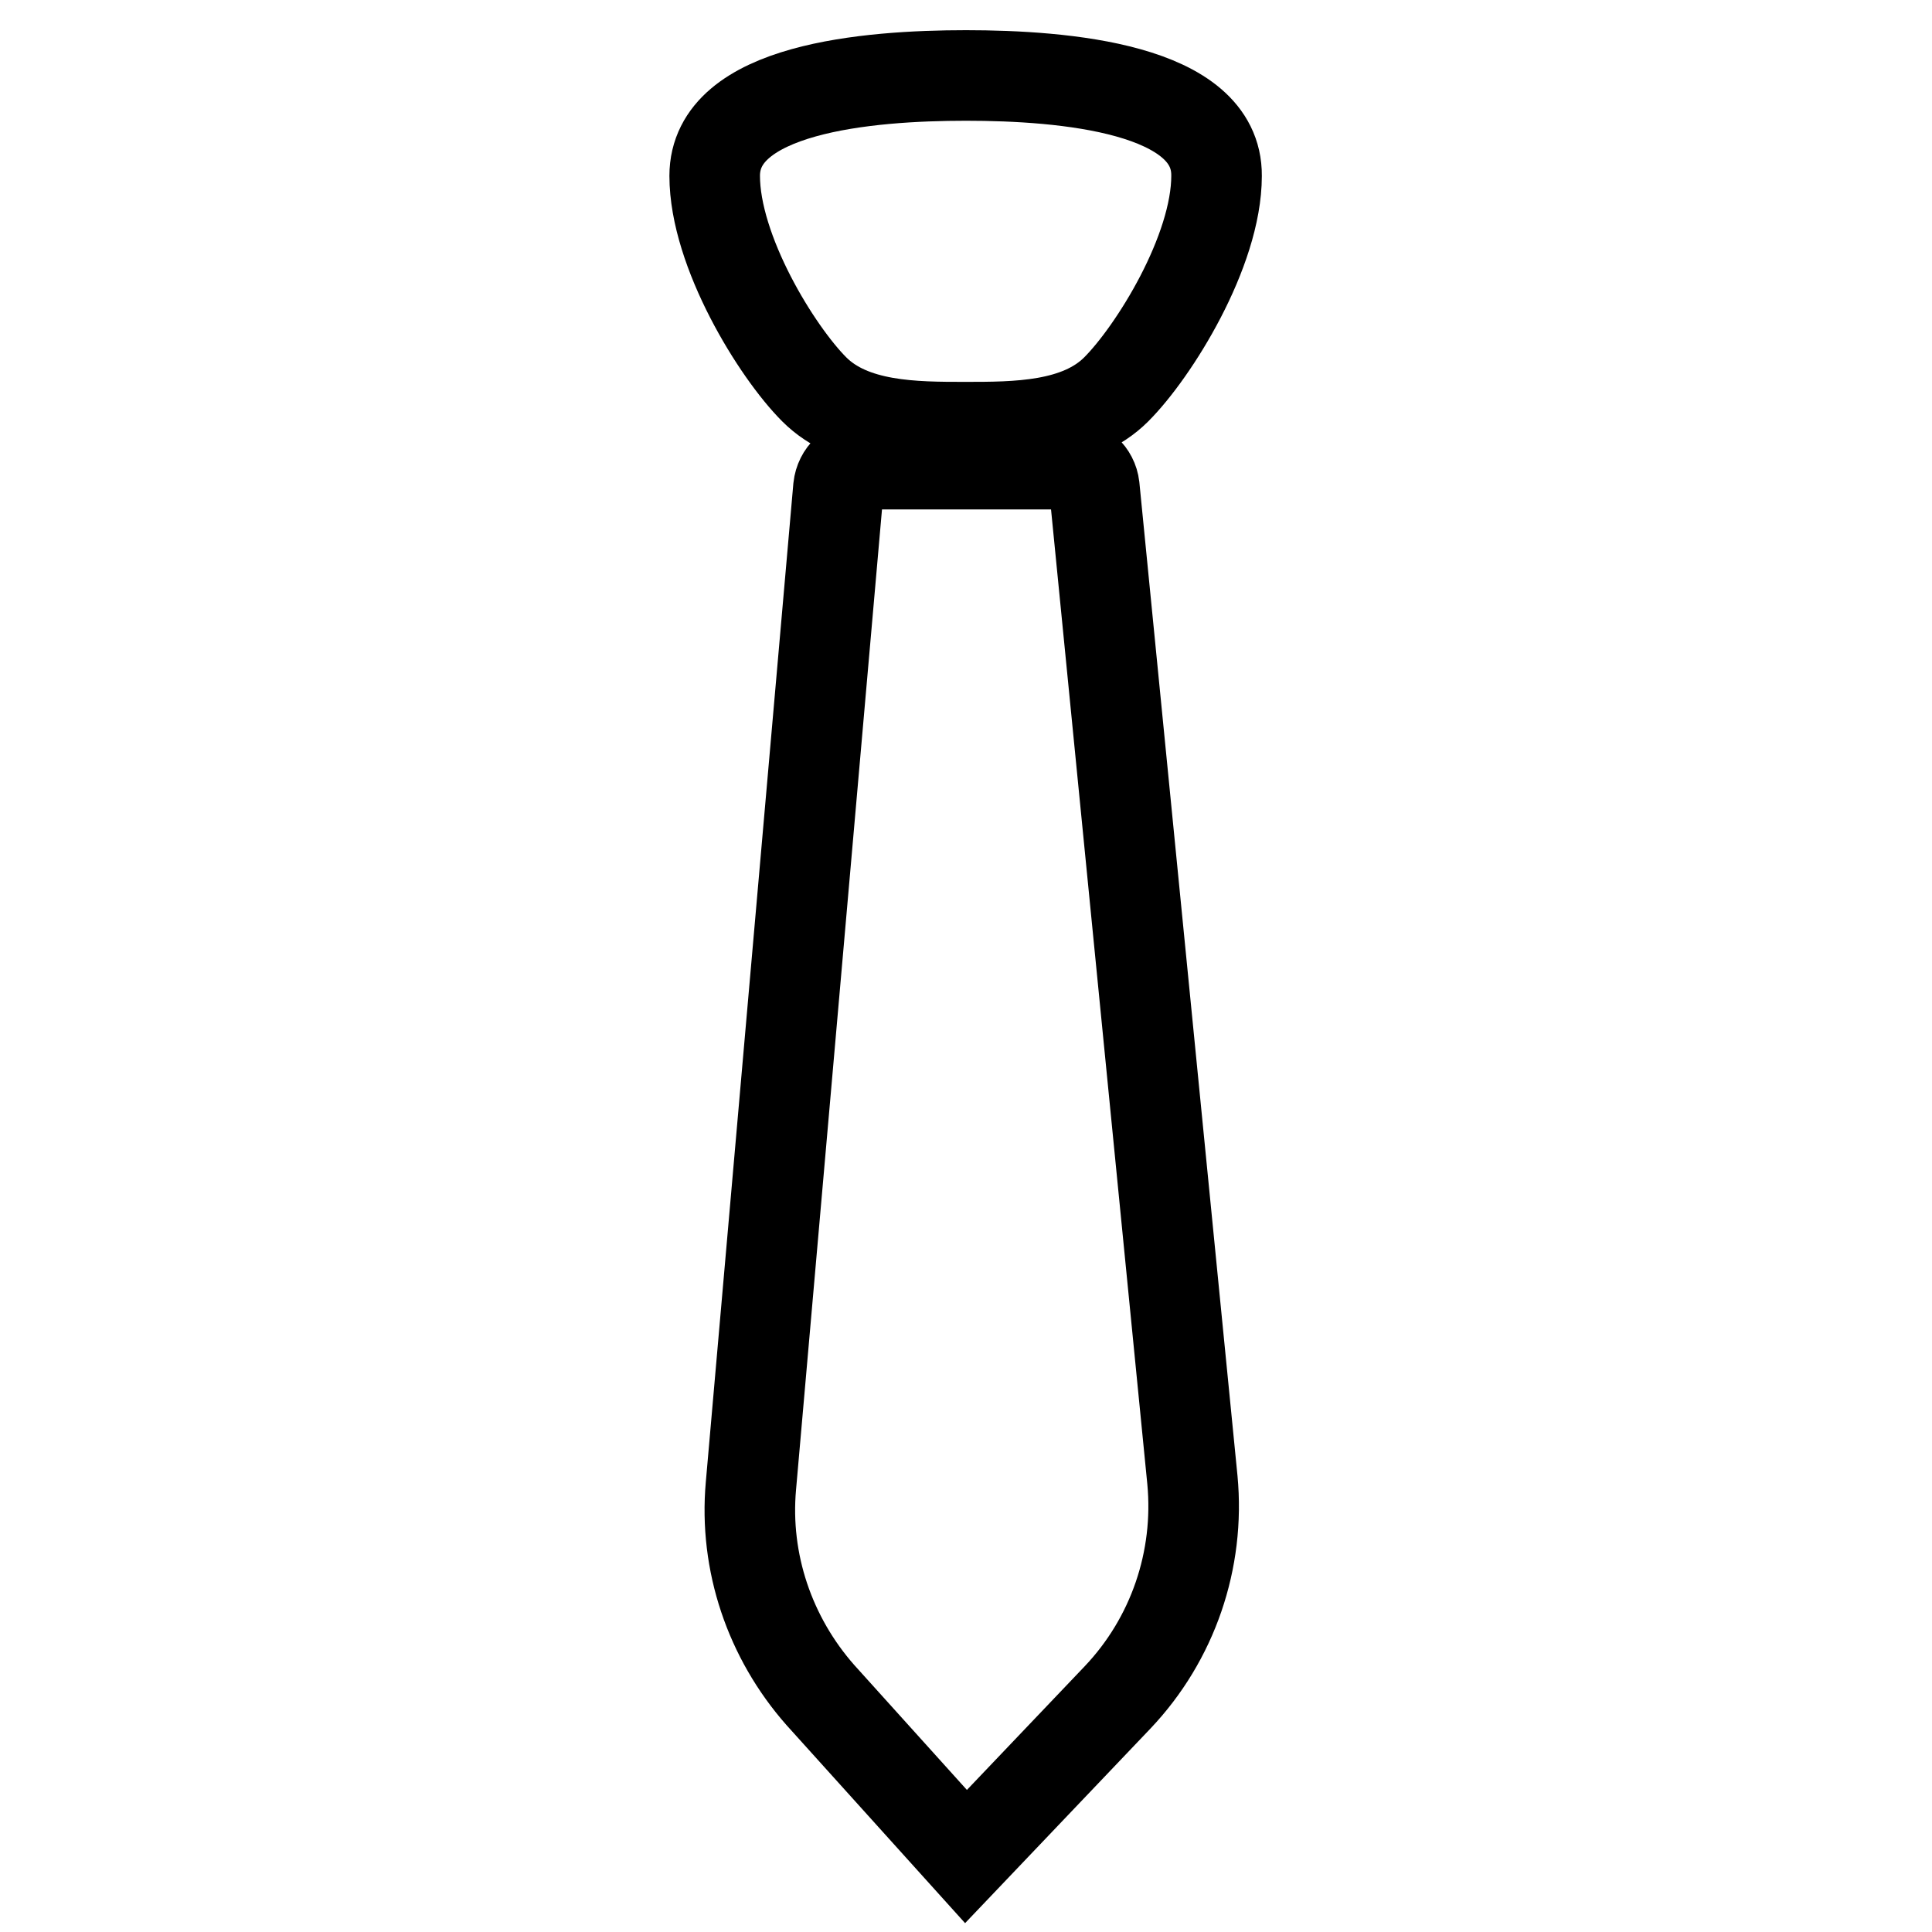 <?xml version="1.0" encoding="utf-8"?>
<!-- Svg Vector Icons : http://www.onlinewebfonts.com/icon -->
<!DOCTYPE svg PUBLIC "-//W3C//DTD SVG 1.1//EN" "http://www.w3.org/Graphics/SVG/1.1/DTD/svg11.dtd">
<svg version="1.1" xmlns="http://www.w3.org/2000/svg" xmlns:xlink="http://www.w3.org/1999/xlink" x="0px" y="0px" viewBox="0 0 256 256" enable-background="new 0 0 256 256" xml:space="preserve">
<g> <path stroke-width="12" fill-opacity="0" stroke="#000000"  d="M161.2,23.3c0,10-8.3,23.3-13.3,28.3c-5,5-13.3,5-20,5s-15,0-20-5c-5-5-13.2-18.3-13.2-28.3 C94.7,11.7,115,10,128,10C141,10,161.3,11.7,161.2,23.3z M111.1,64.6L99.5,196.9c-0.9,10.1,2.5,20.1,9.2,27.7L128,246l20.1-21.1 c7.3-7.7,10.9-18.2,9.9-28.8l-13-131.6c-0.2-1.7-1.6-3-3.3-3h-27.2C112.7,61.5,111.3,62.8,111.1,64.6z"/></g>
</svg>